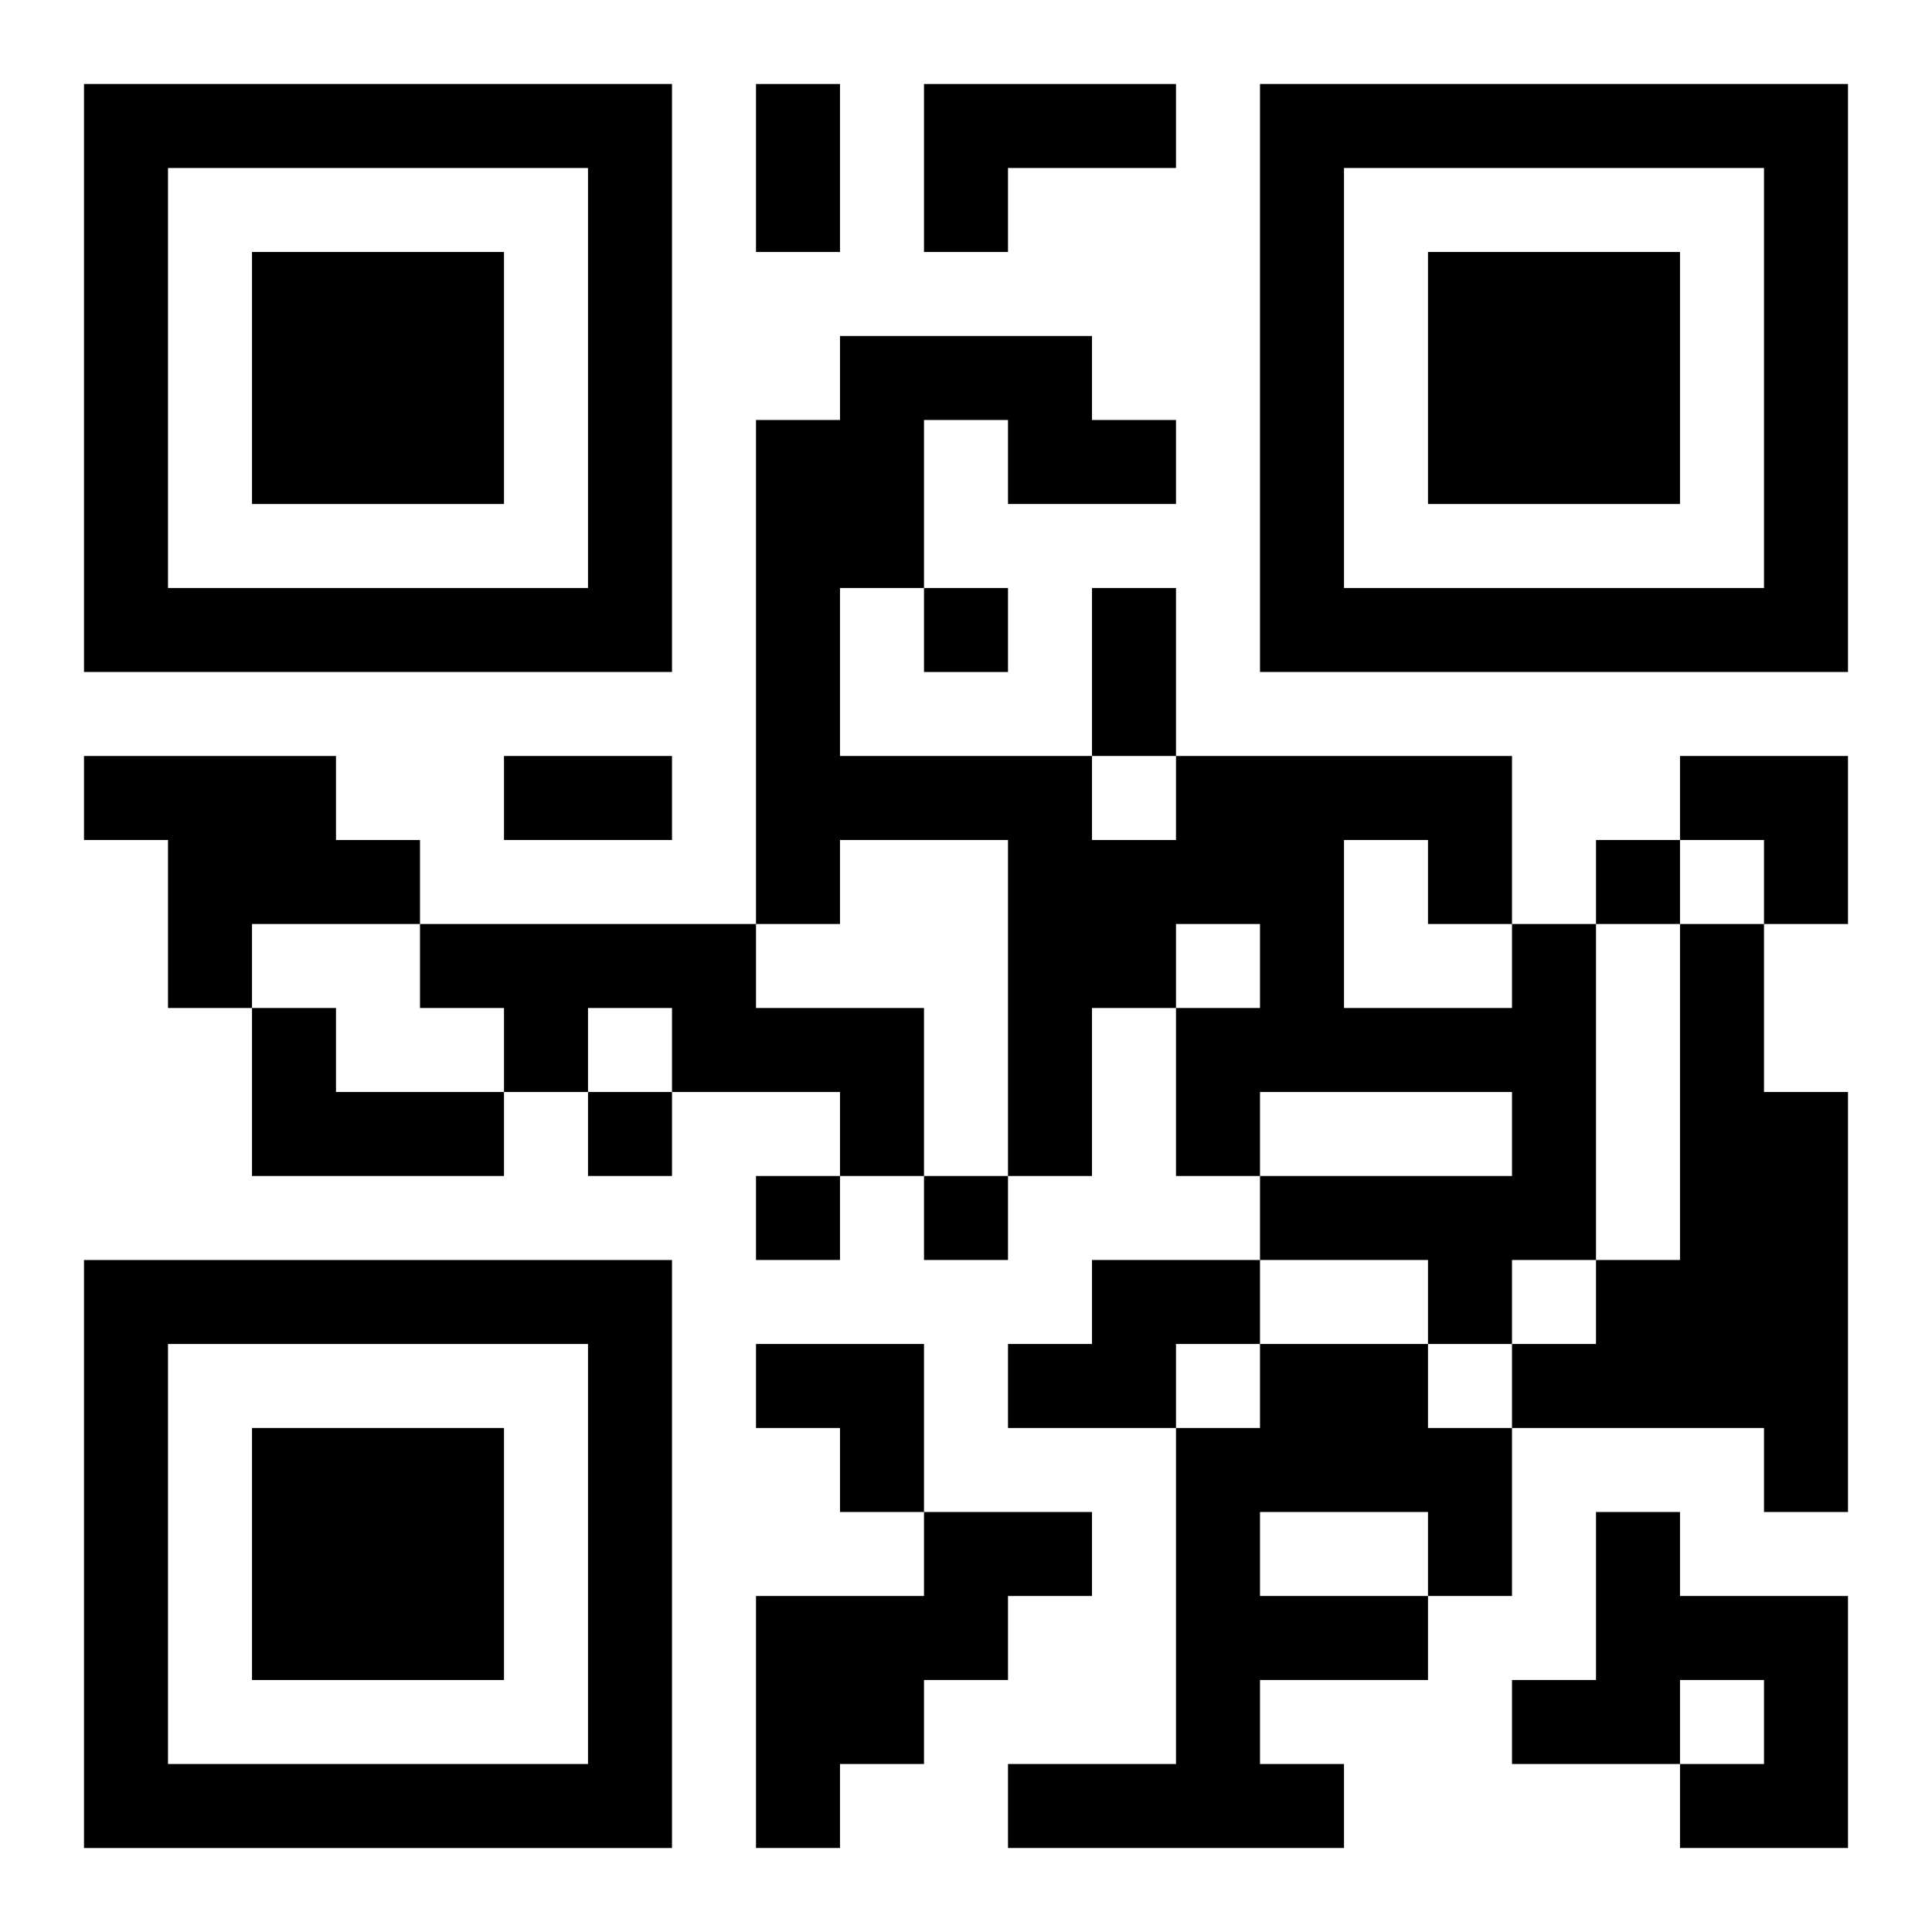 <?xml version="1.0" encoding="UTF-8"?>
<svg width="250" height="250" baseProfile="full" version="1.1" viewBox="-1 -1 23 23" xmlns="http://www.w3.org/2000/svg" xmlns:xlink="http://www.w3.org/1999/xlink"><symbol id="a"><path d="m0 7v7h7v-7h-7zm1 1h5v5h-5v-5zm1 1v3h3v-3h-3z"/></symbol><use y="-7" xlink:href="#a"/><use y="7" xlink:href="#a"/><use x="14" y="-7" xlink:href="#a"/><path d="m10 0h3v1h-2v1h-1v-2m-10 8h3v1h1v1h-2v1h-1v-2h-1v-1m4 2h4v1h2v2h-1v-1h-2v-1h-1v1h-1v-1h-1v-1m13 0h1v4h-1v1h-1v-1h-2v-1h3v-1h-3v1h-1v-2h1v-1h-1v1h-1v2h-1v-4h-2v1h-1v-6h1v-1h3v1h1v1h-2v-1h-1v2h-1v2h3v1h1v-1h4v2m-2-1v2h2v-1h-1v-1h-1m4 1h1v2h1v5h-1v-1h-3v-1h1v-1h1v-4m-17 1h1v1h2v1h-3v-2m10 3h2v1h-1v1h-2v-1h1v-1m2 1h2v1h1v2h-1v1h-2v1h1v1h-4v-1h2v-4h1v-1m0 2v1h2v-1h-2m-4 0h2v1h-1v1h-1v1h-1v1h-1v-3h2v-1m8 0h1v1h2v3h-2v-1h1v-1h-1v1h-2v-1h1v-2m-8-11v1h1v-1h-1m8 3v1h1v-1h-1m-12 3v1h1v-1h-1m2 1v1h1v-1h-1m2 0v1h1v-1h-1m-2-13h1v2h-1v-2m4 6h1v2h-1v-2m-7 2h2v1h-2v-1m14 0h2v2h-1v-1h-1zm-11 7h2v2h-1v-1h-1z"/></svg>
